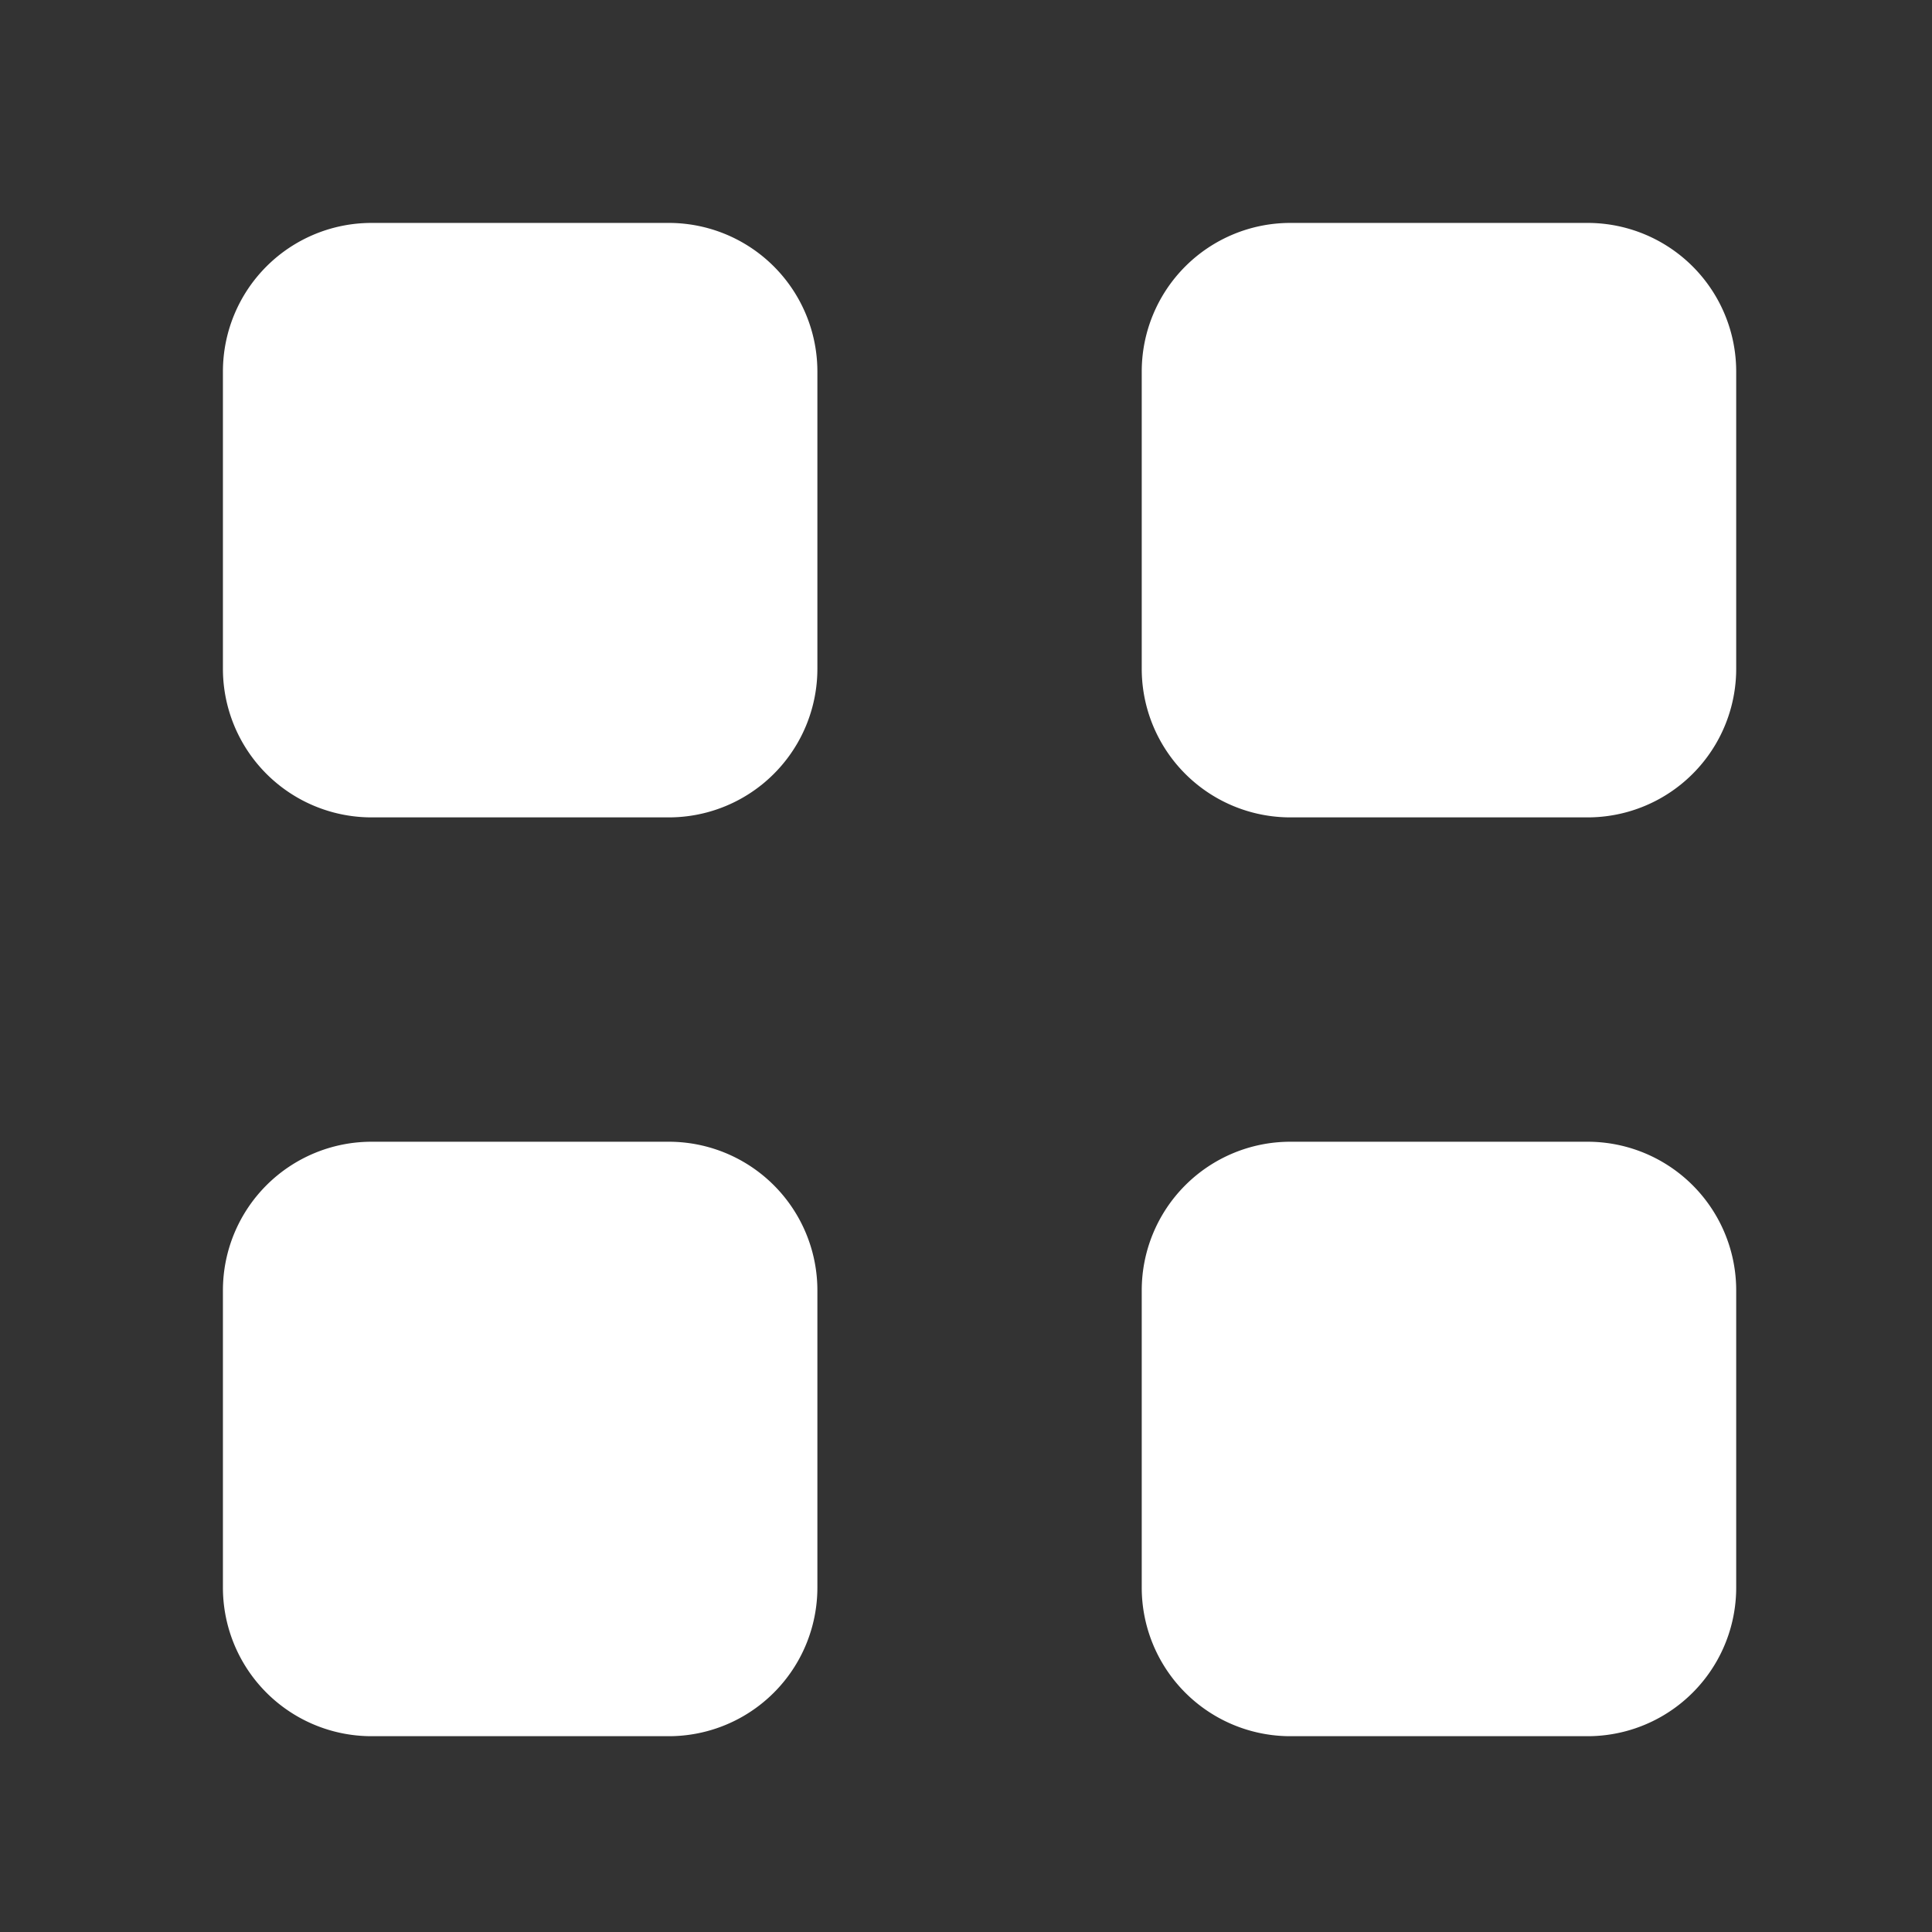 <svg id="Group_3860" data-name="Group 3860" xmlns="http://www.w3.org/2000/svg" width="26" height="26" viewBox="0 0 26 26">
  <rect x="0" y="0" width="26" height="26" fill="#333333" stroke="none"/>
  <rect id="Rectangle_3139" data-name="Rectangle 3139" width="26" height="26" opacity="0"/>
  <path id="Path_2756" data-name="Path 2756" d="M9,3H5A2,2,0,0,0,3,5V9a2,2,0,0,0,2,2H9a2,2,0,0,0,2-2V5A2,2,0,0,0,9,3Z" fill="#fff"/>
  <path id="Path_2757" data-name="Path 2757" d="M19,3H15a2,2,0,0,0-2,2V9a2,2,0,0,0,2,2h4a2,2,0,0,0,2-2V5A2,2,0,0,0,19,3Z" transform="translate(2.365)" fill="#fff"/>
  <path id="Path_2758" data-name="Path 2758" d="M9,13H5a2,2,0,0,0-2,2v4a2,2,0,0,0,2,2H9a2,2,0,0,0,2-2V15A2,2,0,0,0,9,13Z" transform="translate(0 2.365)" fill="#fff"/>
  <path id="Path_2759" data-name="Path 2759" d="M19,13H15a2,2,0,0,0-2,2v4a2,2,0,0,0,2,2h4a2,2,0,0,0,2-2V15A2,2,0,0,0,19,13Z" transform="translate(2.365 2.365)" fill="#fff"/>
</svg>
